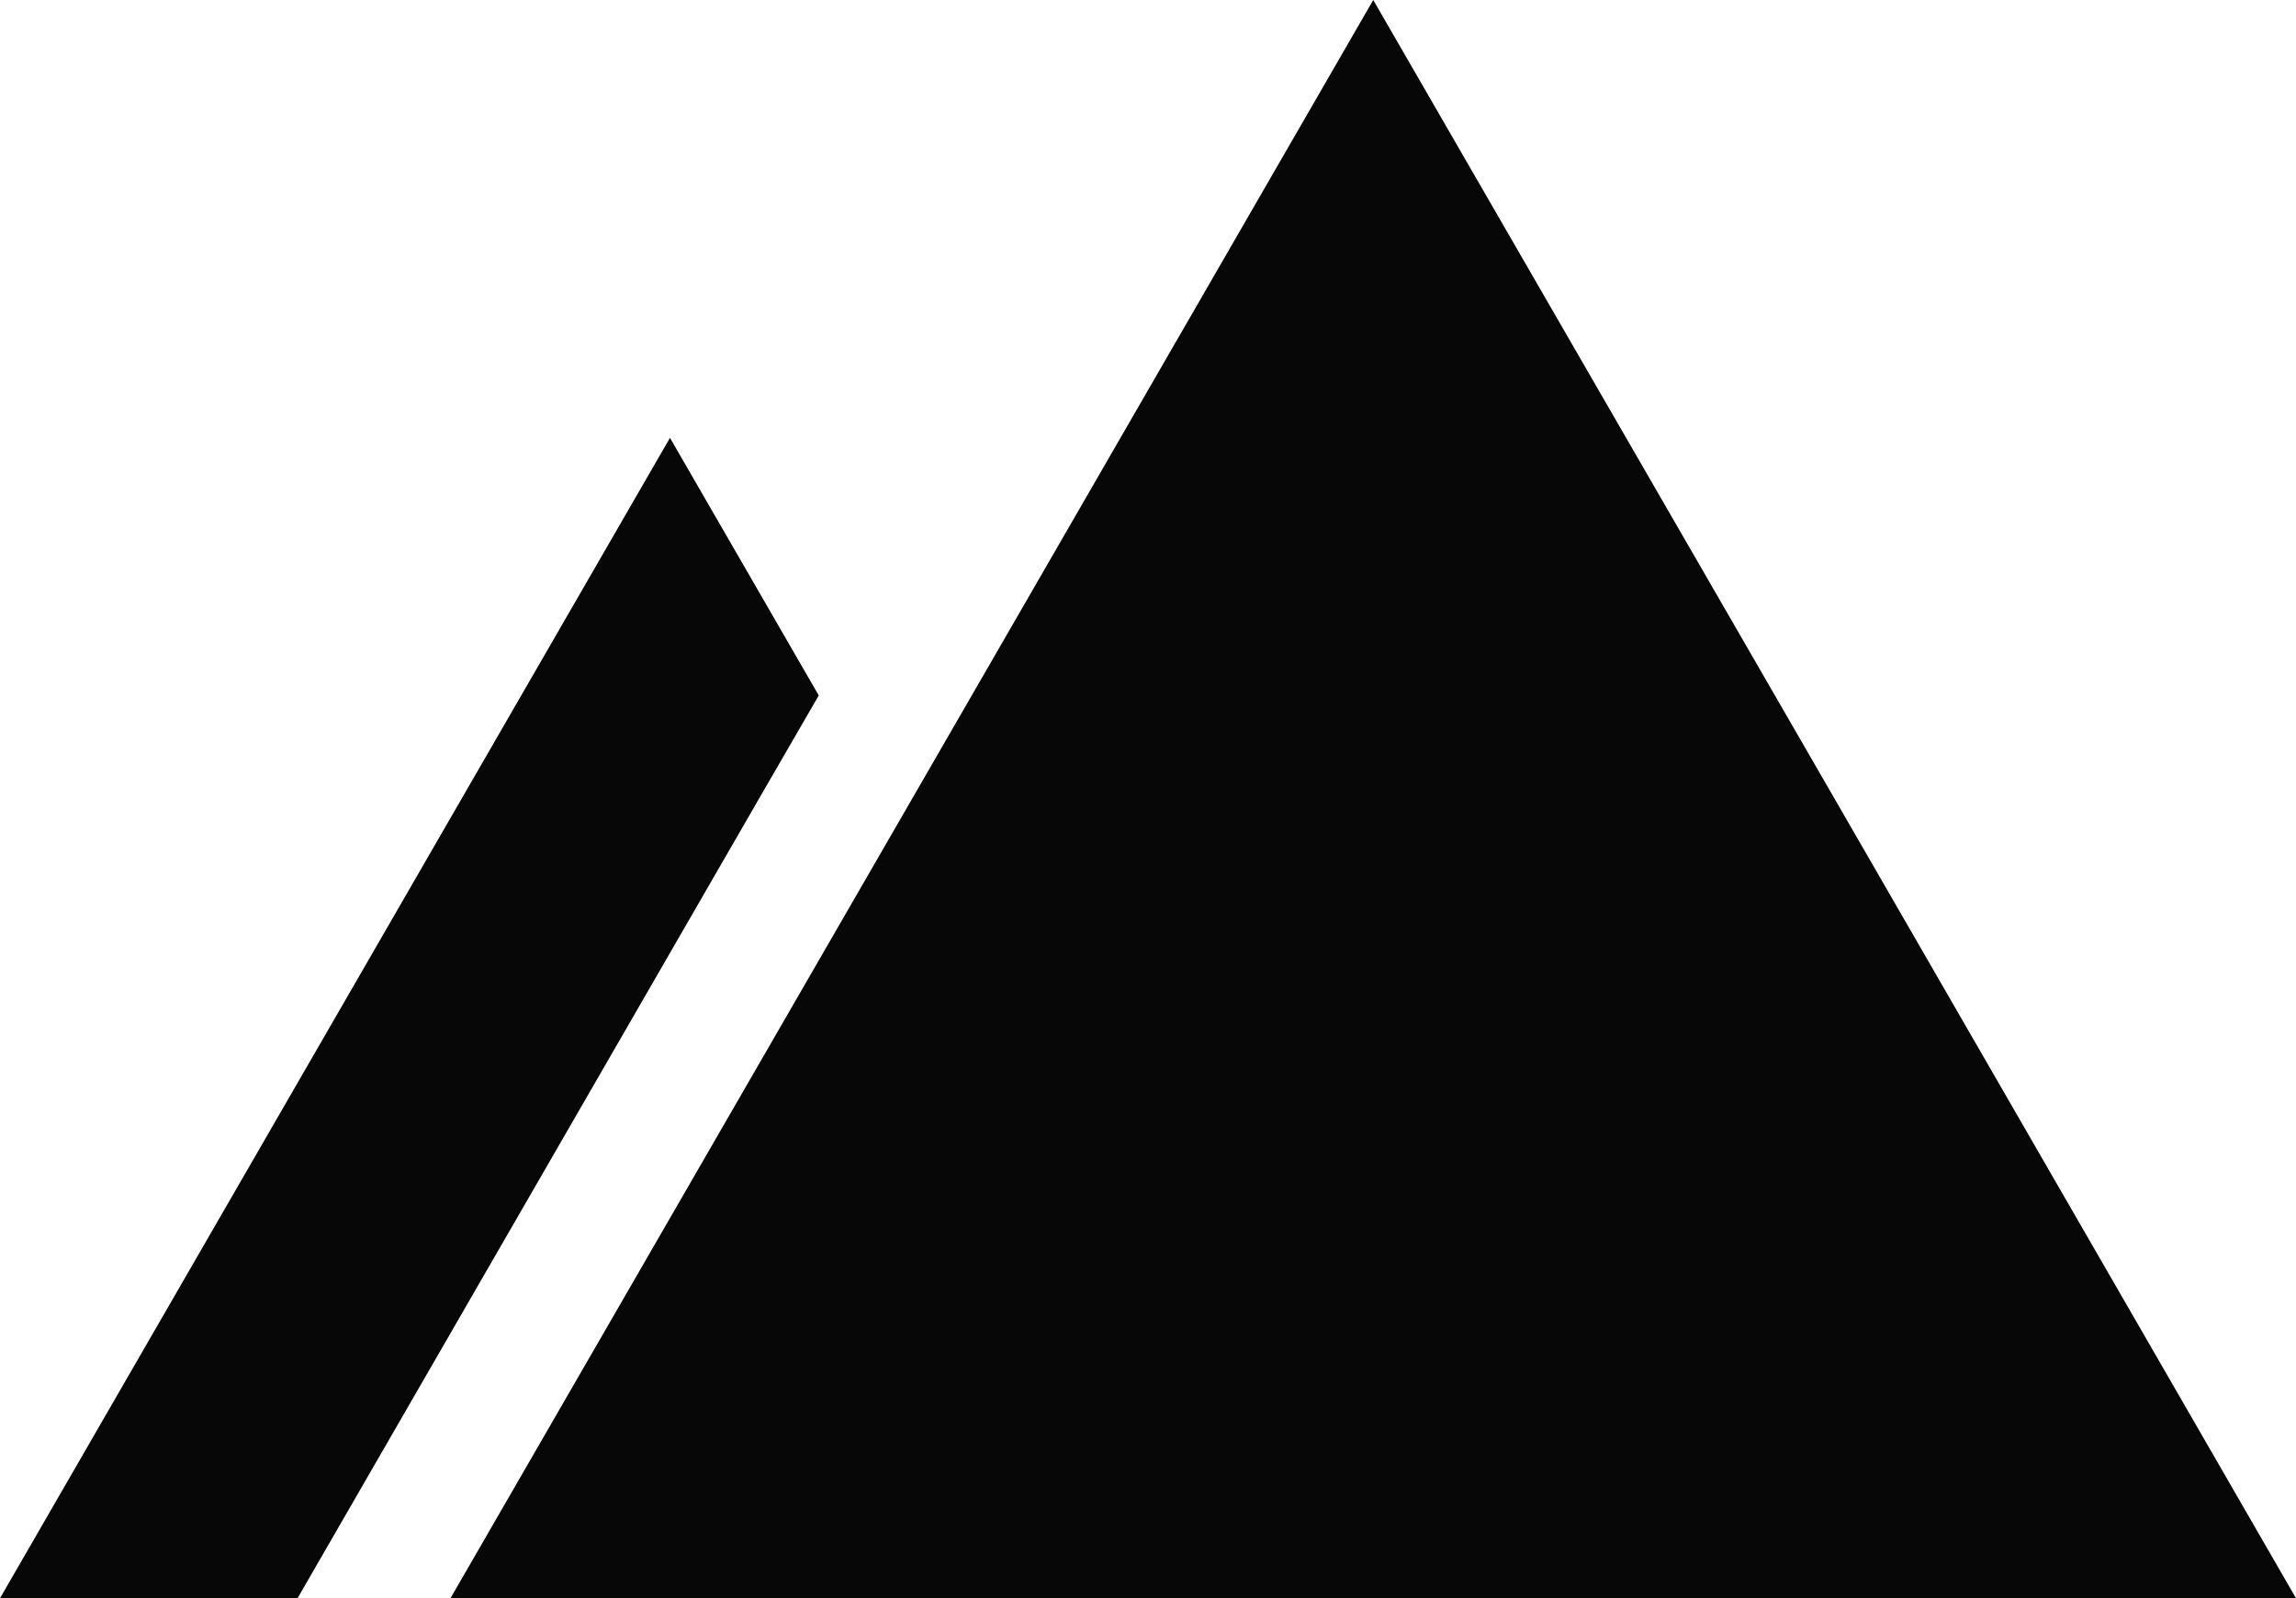 <svg xmlns="http://www.w3.org/2000/svg" viewBox="0 0 100 69.61"><g fill="#070707"><path d="M59.81 69.61H19.62l20.1-34.81L59.81 0l20.1 34.8L100 69.61zM35.66 30.29l-6.48-11.22-14.59 25.27L0 69.61h12.96L33.05 34.8z"/></g></svg>